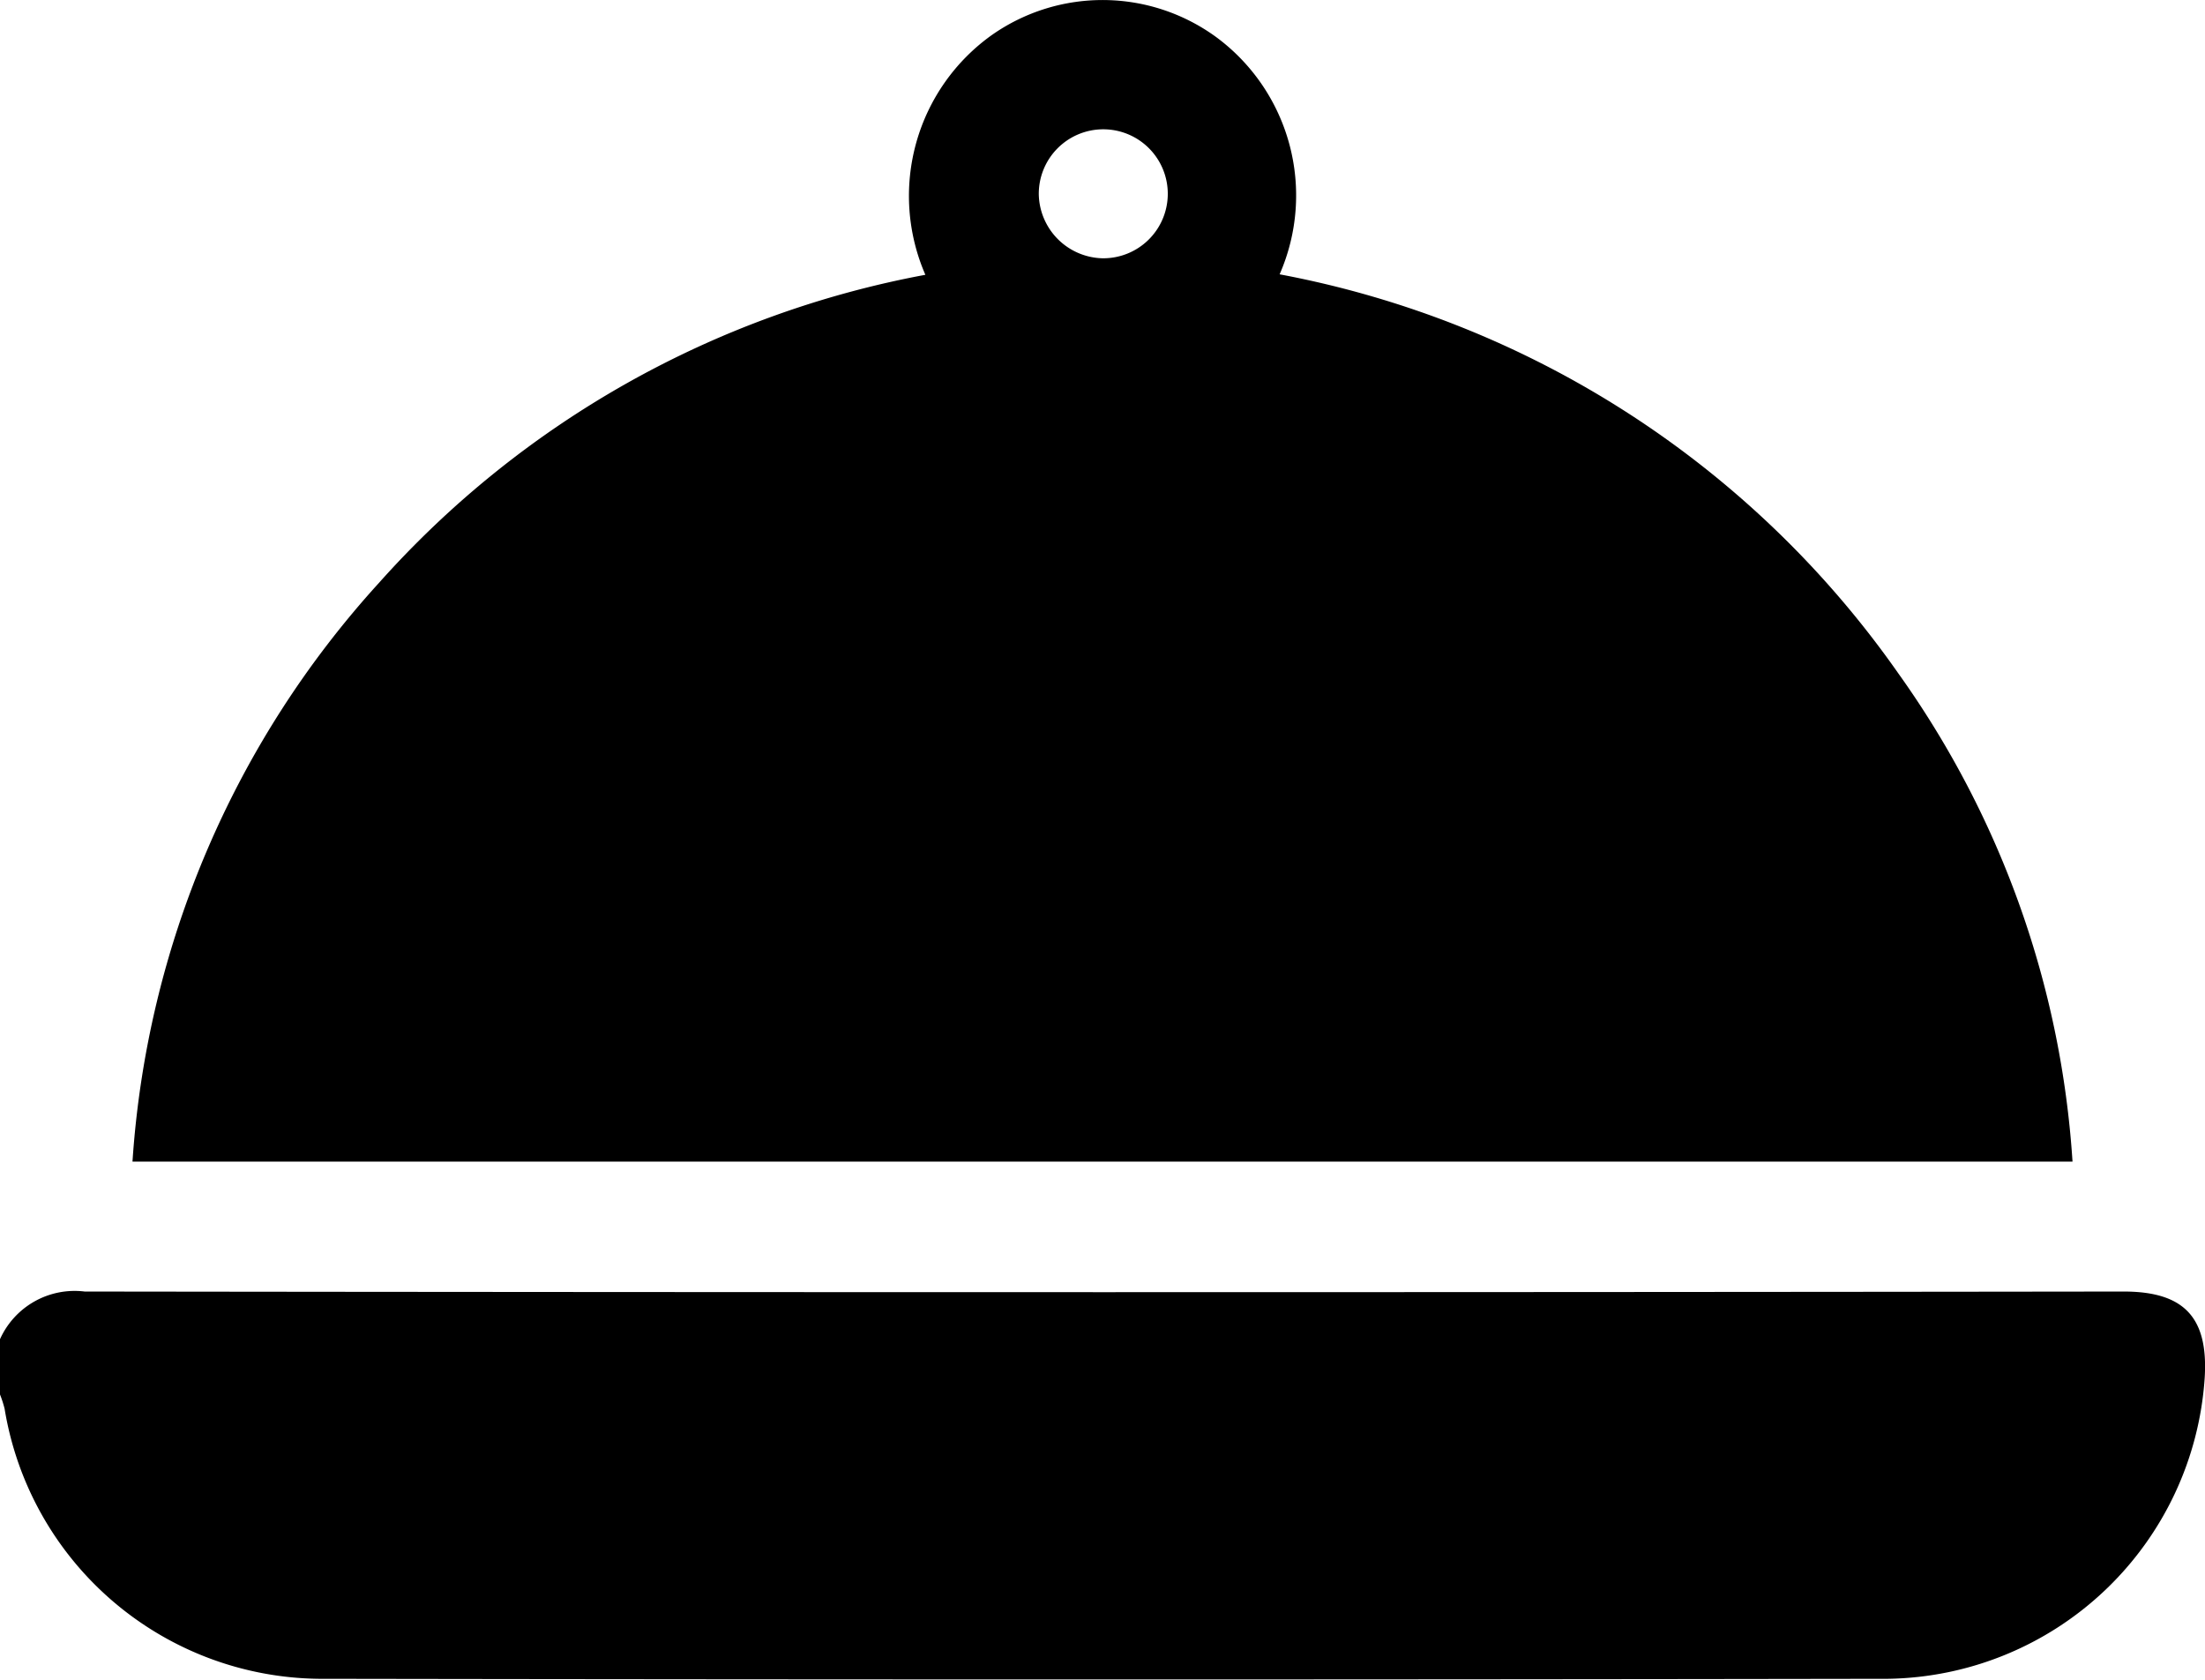 <svg id="Layer_1-2" xmlns="http://www.w3.org/2000/svg" width="13.88" height="10.574" viewBox="0 0 13.88 10.574">
  <g id="Group_4398" data-name="Group 4398" transform="translate(0 0)">
    <path id="Path_6261" data-name="Path 6261" d="M0,224.752a.515.515,0,0,1,.533-.3q6.418.008,12.835,0c.381,0,.534.163.51.544a2.029,2.029,0,0,1-1.993,1.894q-4.94.008-9.88,0a2.028,2.028,0,0,1-1.976-1.7A.717.717,0,0,0,0,225.1v-.352Z" transform="translate(0 -216.321)"/>
    <path id="Path_6262" data-name="Path 6262" d="M35.232,7.31H23.02a6,6,0,0,1,1.552-3.644,6.1,6.1,0,0,1,3.439-1.939A1.244,1.244,0,0,1,28.433.215,1.213,1.213,0,0,1,29.841.23a1.239,1.239,0,0,1,.4,1.494,6.135,6.135,0,0,1,3.895,2.513A5.943,5.943,0,0,1,35.232,7.31ZM29.125,1.623a.406.406,0,1,0-.4-.4A.411.411,0,0,0,29.125,1.623Z" transform="translate(-22.186 0.003)"/>
  </g>
</svg>
